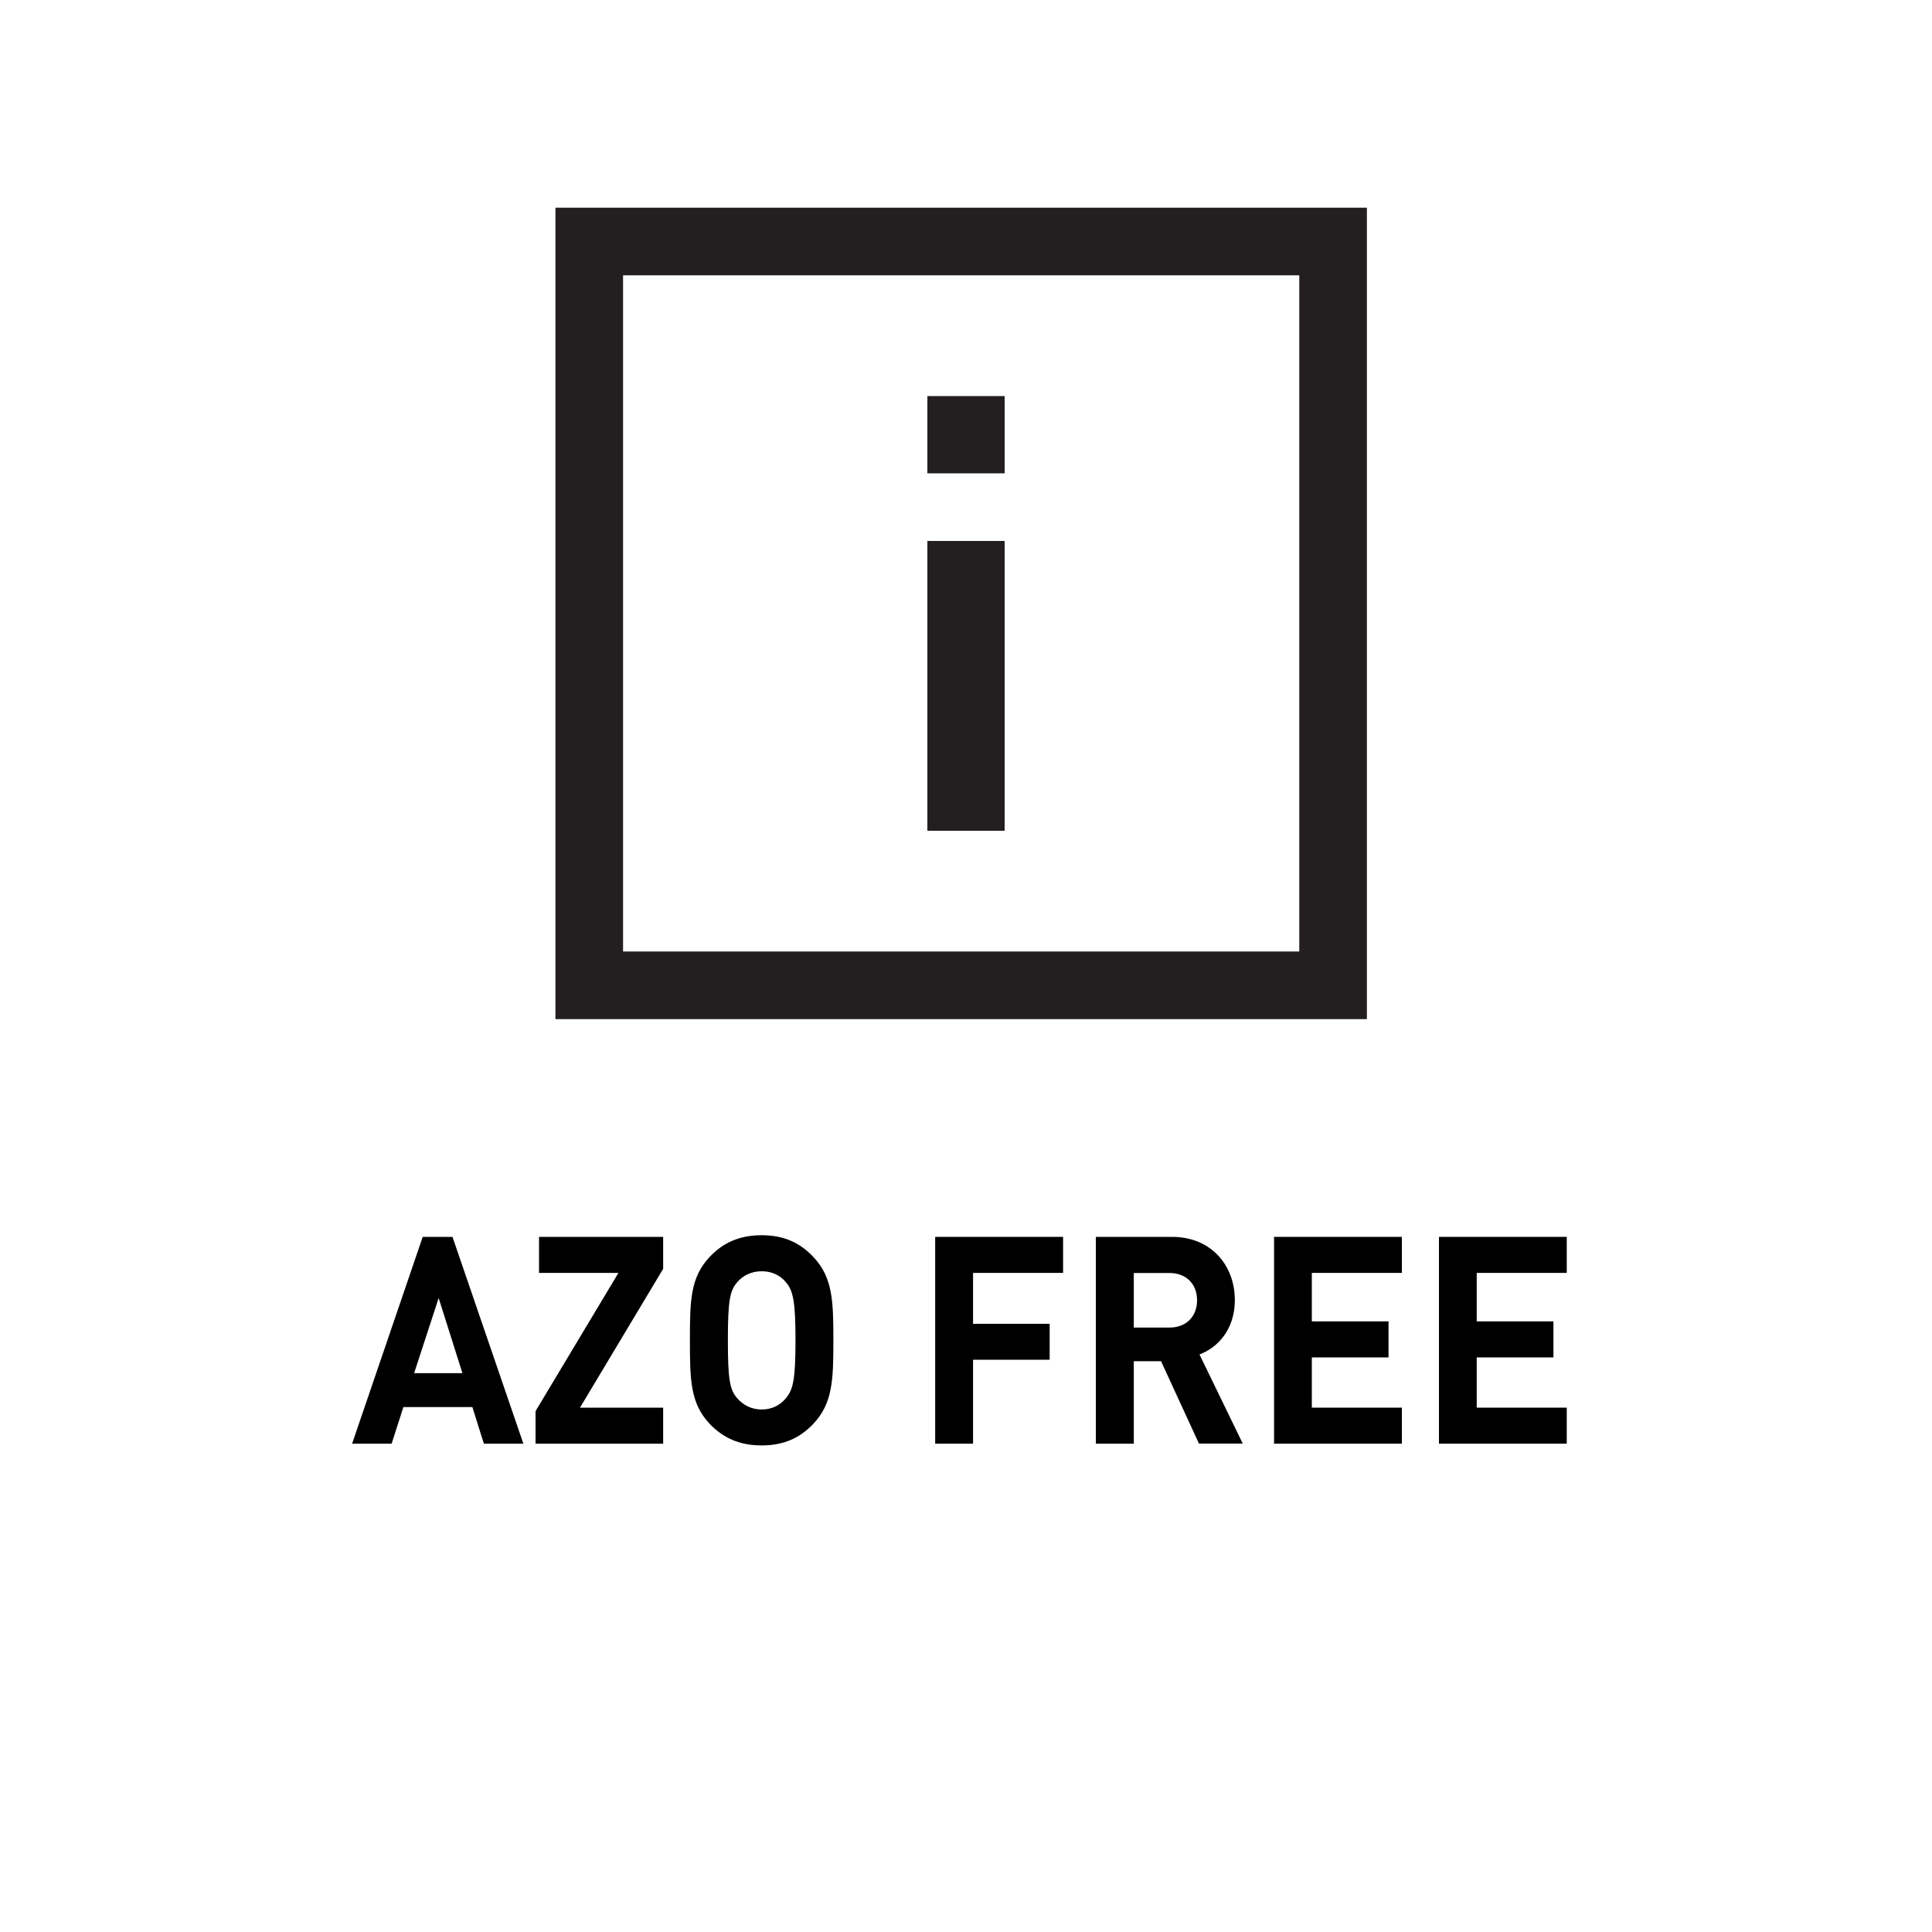<?xml version="1.0" encoding="UTF-8"?>
<svg xmlns="http://www.w3.org/2000/svg" version="1.1" viewBox="0 0 20 20">
  <defs>
    <style>
      .cls-1 {
        fill: #231f20;
      }

      .cls-2 {
        fill: none;
        stroke: #231f20;
        stroke-miterlimit: 10;
        stroke-width: .7px;
      }
    </style>
  </defs>
  <!-- Generator: Adobe Illustrator 28.7.1, SVG Export Plug-In . SVG Version: 1.2.0 Build 142)  -->
  <g>
    <g id="Layer_1">
      <g>
        <g id="Layer_1-2" data-name="Layer_1">
          <g>
            <rect class="cls-2" x="6.1" y="2.5" width="7.7" height="7.7"/>
            <path class="cls-1" d="M9.6,4.9v-.8h.8v.8h-.8ZM9.6,8.6v-3h.8v3h-.8Z"/>
          </g>
        </g>
        <g>
          <path d="M5.009,14.945l-.119-.379h-.714l-.122.379h-.409l.731-2.141h.308l.734,2.141h-.41ZM4.541,13.437l-.254.778h.5l-.246-.778Z"/>
          <path d="M5.544,14.945v-.337l.858-1.431h-.822v-.373h1.285v.331l-.861,1.437h.861v.373h-1.321Z"/>
          <path d="M8.421,14.738c-.136.144-.302.225-.536.225-.234,0-.404-.081-.54-.225-.2-.214-.203-.457-.203-.863,0-.405.003-.649.203-.862.136-.145.305-.226.54-.226.234,0,.4.081.536.226.2.213.206.457.206.862,0,.406-.006.649-.206.863ZM8.136,13.274c-.057-.069-.141-.114-.251-.114-.11,0-.195.045-.254.114-.076.087-.096.192-.096.601,0,.409.02.511.096.599.06.069.144.117.254.117.11,0,.194-.048.251-.117.073-.088.099-.189.099-.599,0-.405-.025-.514-.099-.601Z"/>
          <path d="M10.073,13.178v.526h.793v.372h-.793v.869h-.392v-2.141h1.324v.373h-.932Z"/>
          <path d="M12.412,14.945l-.393-.854h-.282v.854h-.393v-2.141h.788c.409,0,.651.298.651.655,0,.298-.172.49-.366.562l.448.923h-.454ZM12.107,13.178h-.37v.565h.37c.172,0,.285-.114.285-.283,0-.168-.113-.282-.285-.282Z"/>
          <path d="M13.189,14.945v-2.141h1.323v.373h-.932v.502h.794v.373h-.794v.52h.932v.373h-1.323Z"/>
          <path d="M14.896,14.945v-2.141h1.323v.373h-.932v.502h.794v.373h-.794v.52h.932v.373h-1.323Z"/>
        </g>
      </g>
    </g>
  </g>
</svg>